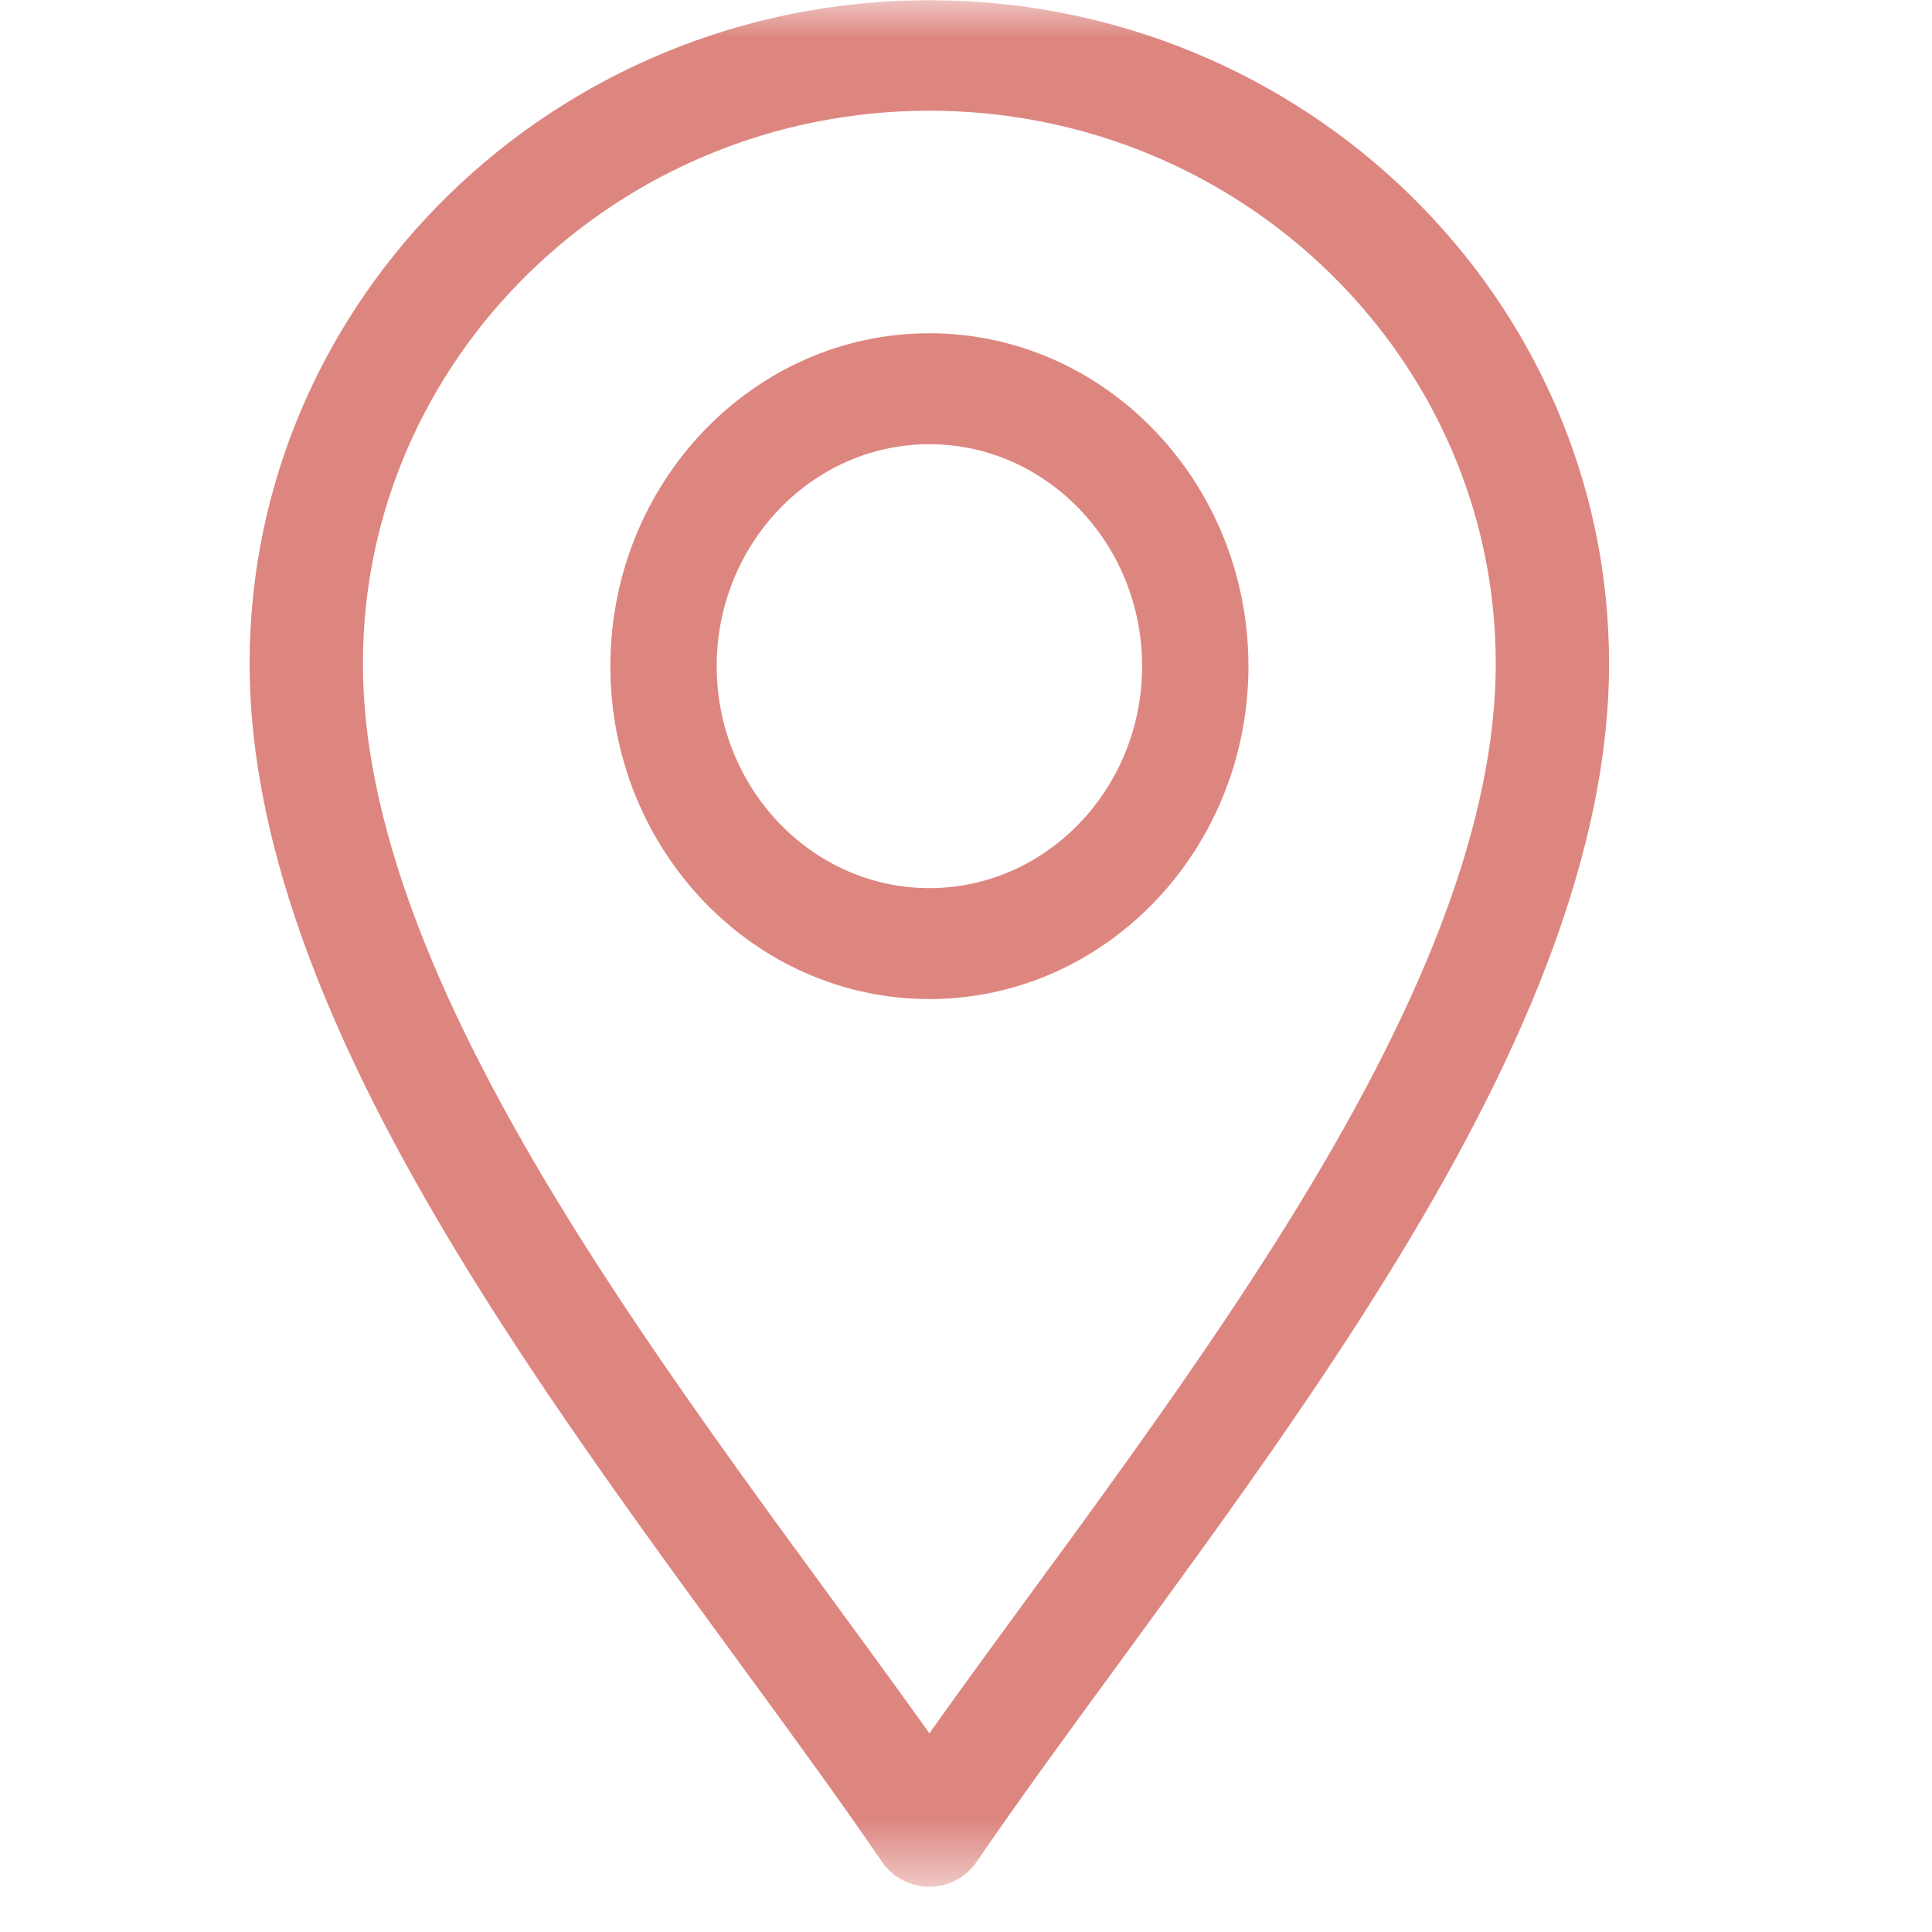 <svg width="26" height="26" viewBox="0 0 26 26" fill="none" xmlns="http://www.w3.org/2000/svg">
<mask id="mask0_3187_418" style="mask-type:luminance" maskUnits="userSpaceOnUse" x="0" y="0" width="26" height="26">
<path d="M0 0.003H25.015V25.391H0V0.003Z" fill="white"/>
</mask>
<g mask="url(#mask0_3187_418)">
<path fill-rule="evenodd" clip-rule="evenodd" d="M12.507 25.391C12.761 25.391 12.999 25.266 13.141 25.059C13.72 24.211 14.383 23.306 15.084 22.348C15.294 22.061 15.508 21.768 15.724 21.471C16.655 20.192 17.62 18.839 18.492 17.456C20.218 14.717 21.654 11.751 21.654 8.928C21.654 4.006 17.551 0.003 12.507 0.003C7.462 0.003 3.359 4.006 3.359 8.928C3.359 11.751 4.795 14.717 6.521 17.456C7.393 18.839 8.358 20.192 9.289 21.471C9.505 21.768 9.719 22.061 9.93 22.348C10.63 23.306 11.293 24.211 11.872 25.059C12.014 25.266 12.252 25.391 12.507 25.391ZM7.82 16.677C6.116 13.974 4.884 11.311 4.884 8.928C4.884 4.828 8.304 1.49 12.507 1.49C16.709 1.49 20.129 4.828 20.129 8.928C20.129 11.311 18.897 13.974 17.193 16.677C16.349 18.015 15.409 19.336 14.482 20.61C14.271 20.898 14.061 21.186 13.853 21.47C13.388 22.105 12.933 22.727 12.507 23.326C12.08 22.727 11.625 22.105 11.16 21.47C10.952 21.186 10.742 20.898 10.531 20.61C9.604 19.336 8.664 18.015 7.82 16.677Z" fill="#DD8680"/>
<path fill-rule="evenodd" clip-rule="evenodd" d="M8.214 8.965C8.214 11.436 10.139 13.445 12.507 13.445C14.875 13.445 16.801 11.436 16.801 8.965C16.801 6.494 14.875 4.485 12.507 4.485C10.139 4.485 8.214 6.494 8.214 8.965ZM12.507 11.952C10.93 11.952 9.645 10.611 9.645 8.965C9.645 7.319 10.93 5.978 12.507 5.978C14.085 5.978 15.37 7.319 15.37 8.965C15.37 10.611 14.085 11.952 12.507 11.952Z" fill="#DD8680"/>
</g>
</svg>
